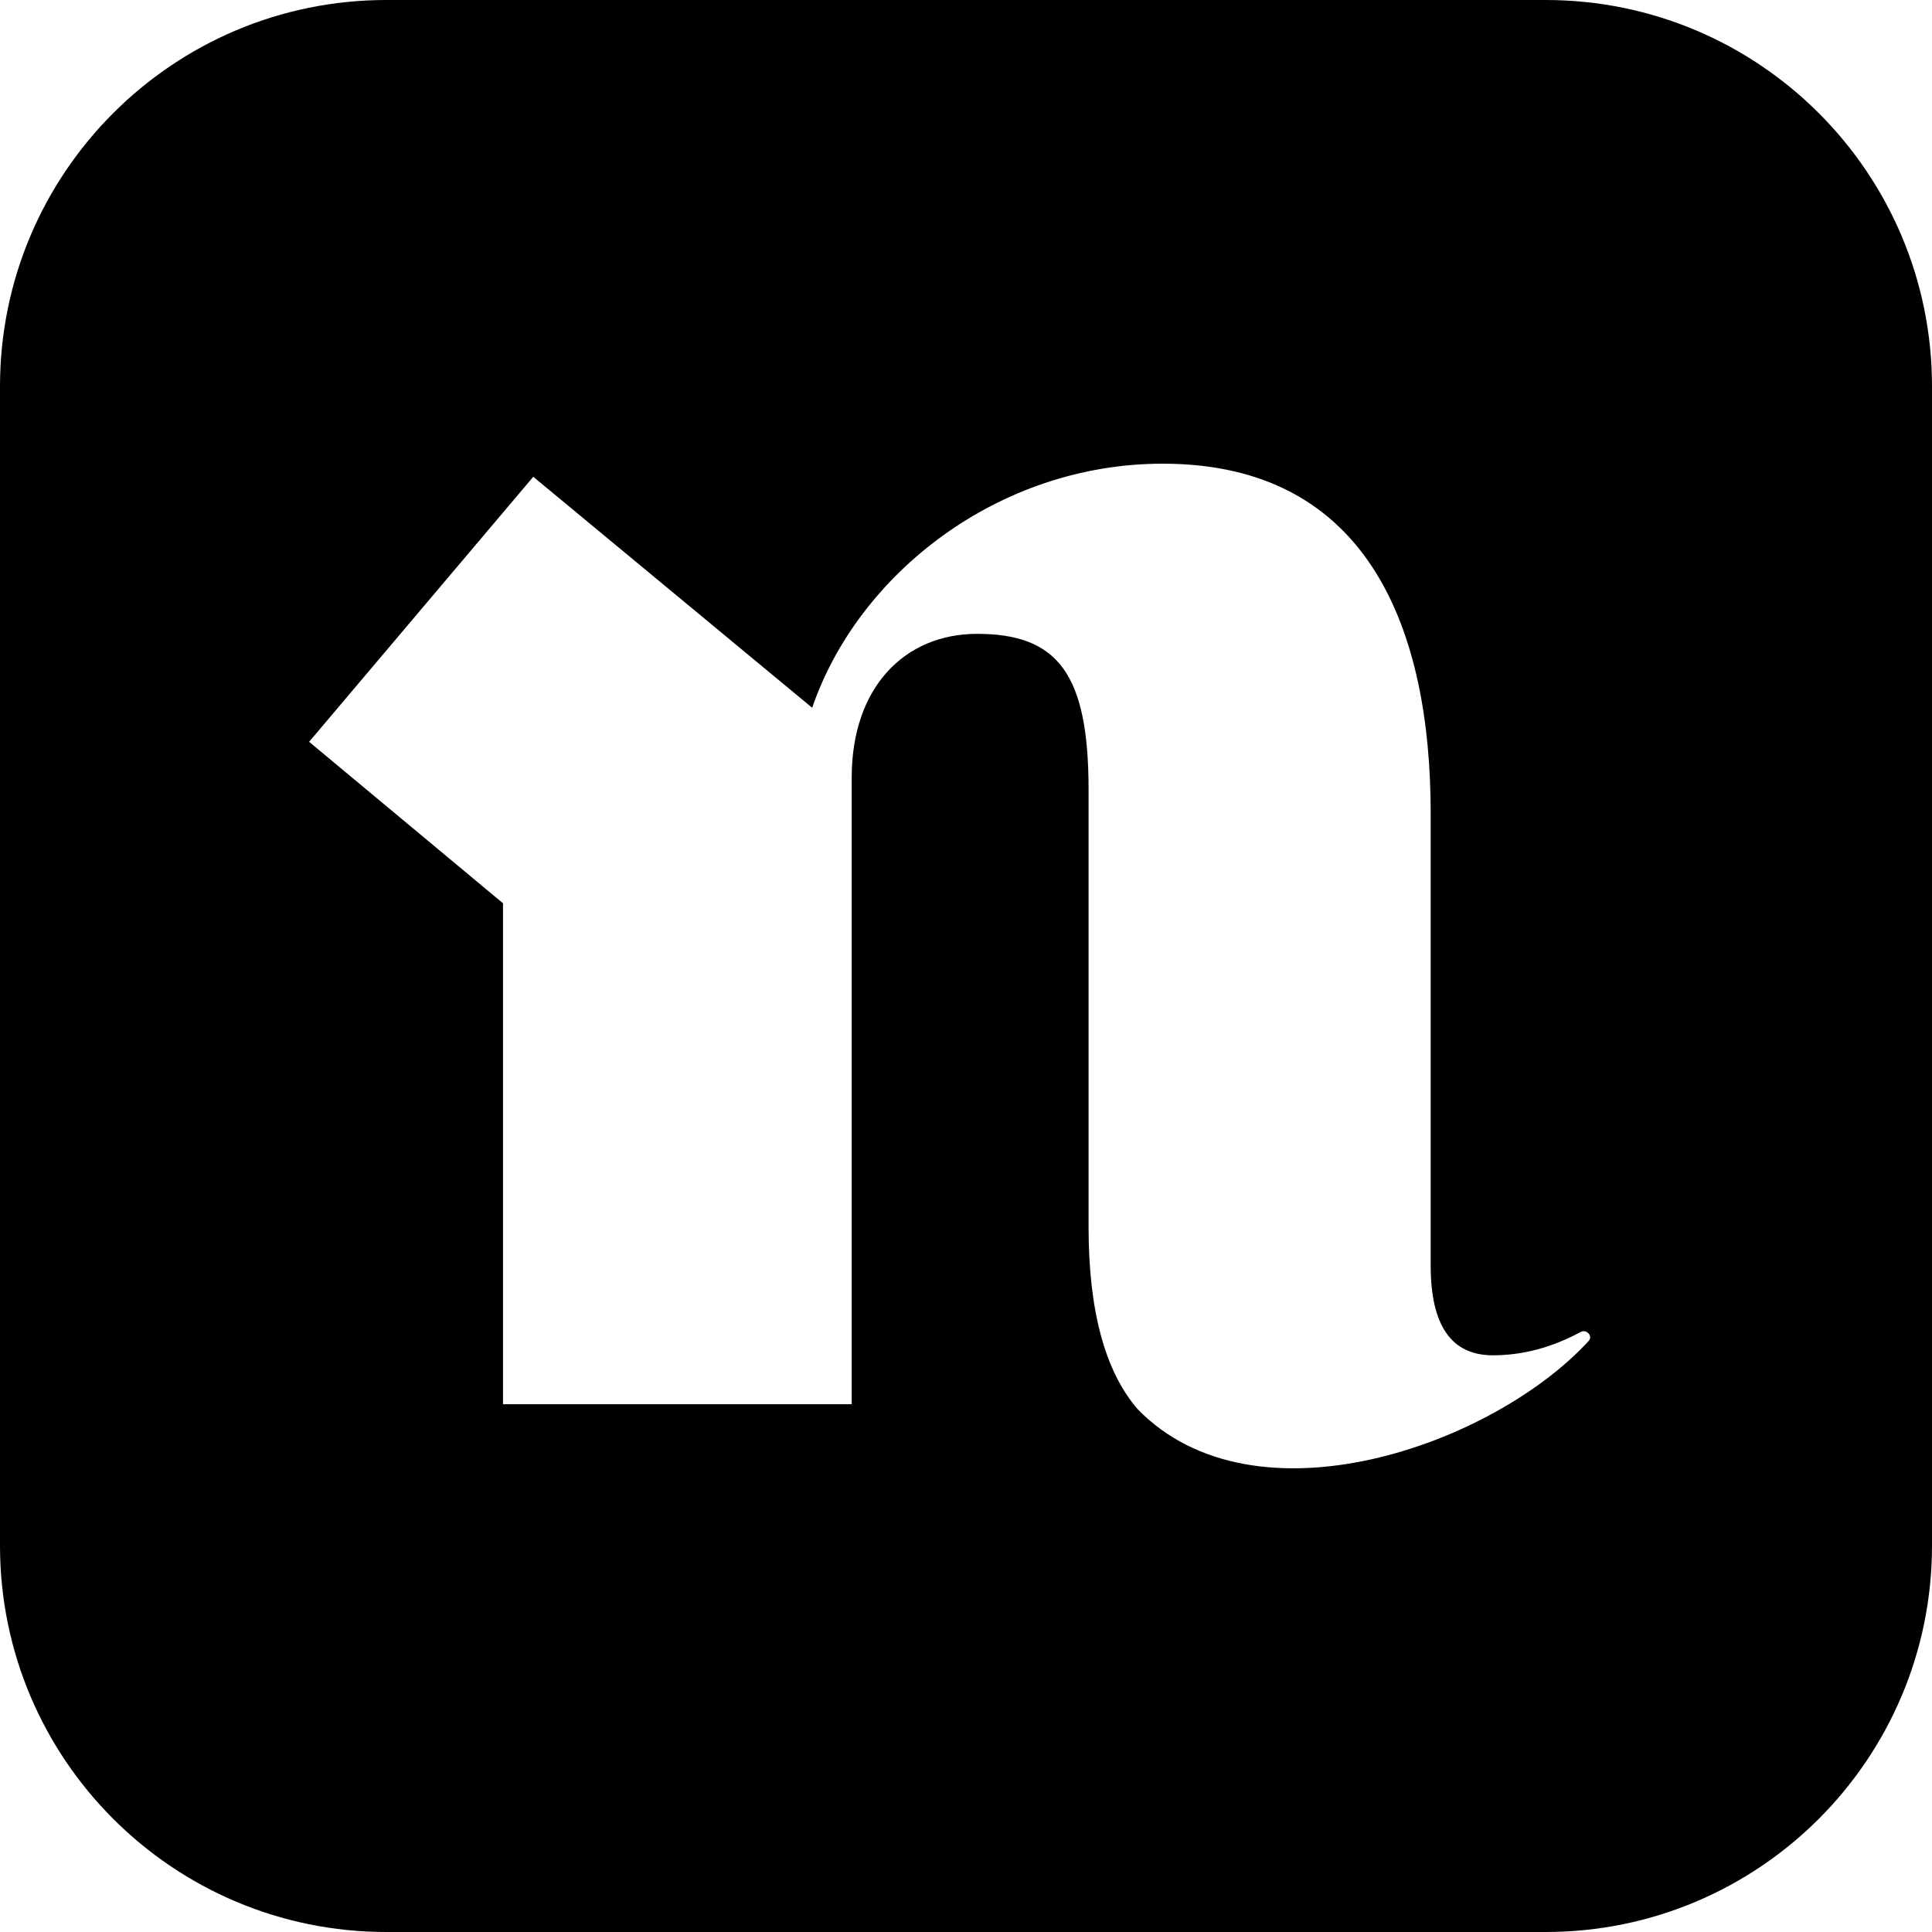 <svg width="50" height="50" viewBox="0 0 50 50" fill="none" xmlns="http://www.w3.org/2000/svg">
    <path d="M40 0C45.523 0 50 4.477 50 10V40C50 45.523 45.523 50 40 50H10C4.477 50 8.05346e-08 45.523 0 40V10C0 4.477 4.477 8.05322e-08 10 0H40ZM30.092 12C25.832 12 22.204 14.856 21.019 18.317L13.801 12.339L8 19.198L13.018 23.377V36.341H22.042V20.123C22.042 17.784 23.415 16.404 25.288 16.404C27.374 16.404 28.172 17.439 28.172 20.429V31.75C28.172 33.915 28.595 35.487 29.44 36.467C32.479 39.593 38.652 37.395 41.117 34.701C41.231 34.576 41.058 34.39 40.908 34.471C40.164 34.874 39.406 35.075 38.633 35.075C37.562 35.075 37.026 34.302 37.026 32.756V21.047C37.026 16.363 35.465 12 30.092 12Z" fill="currentColor"/>
</svg>
